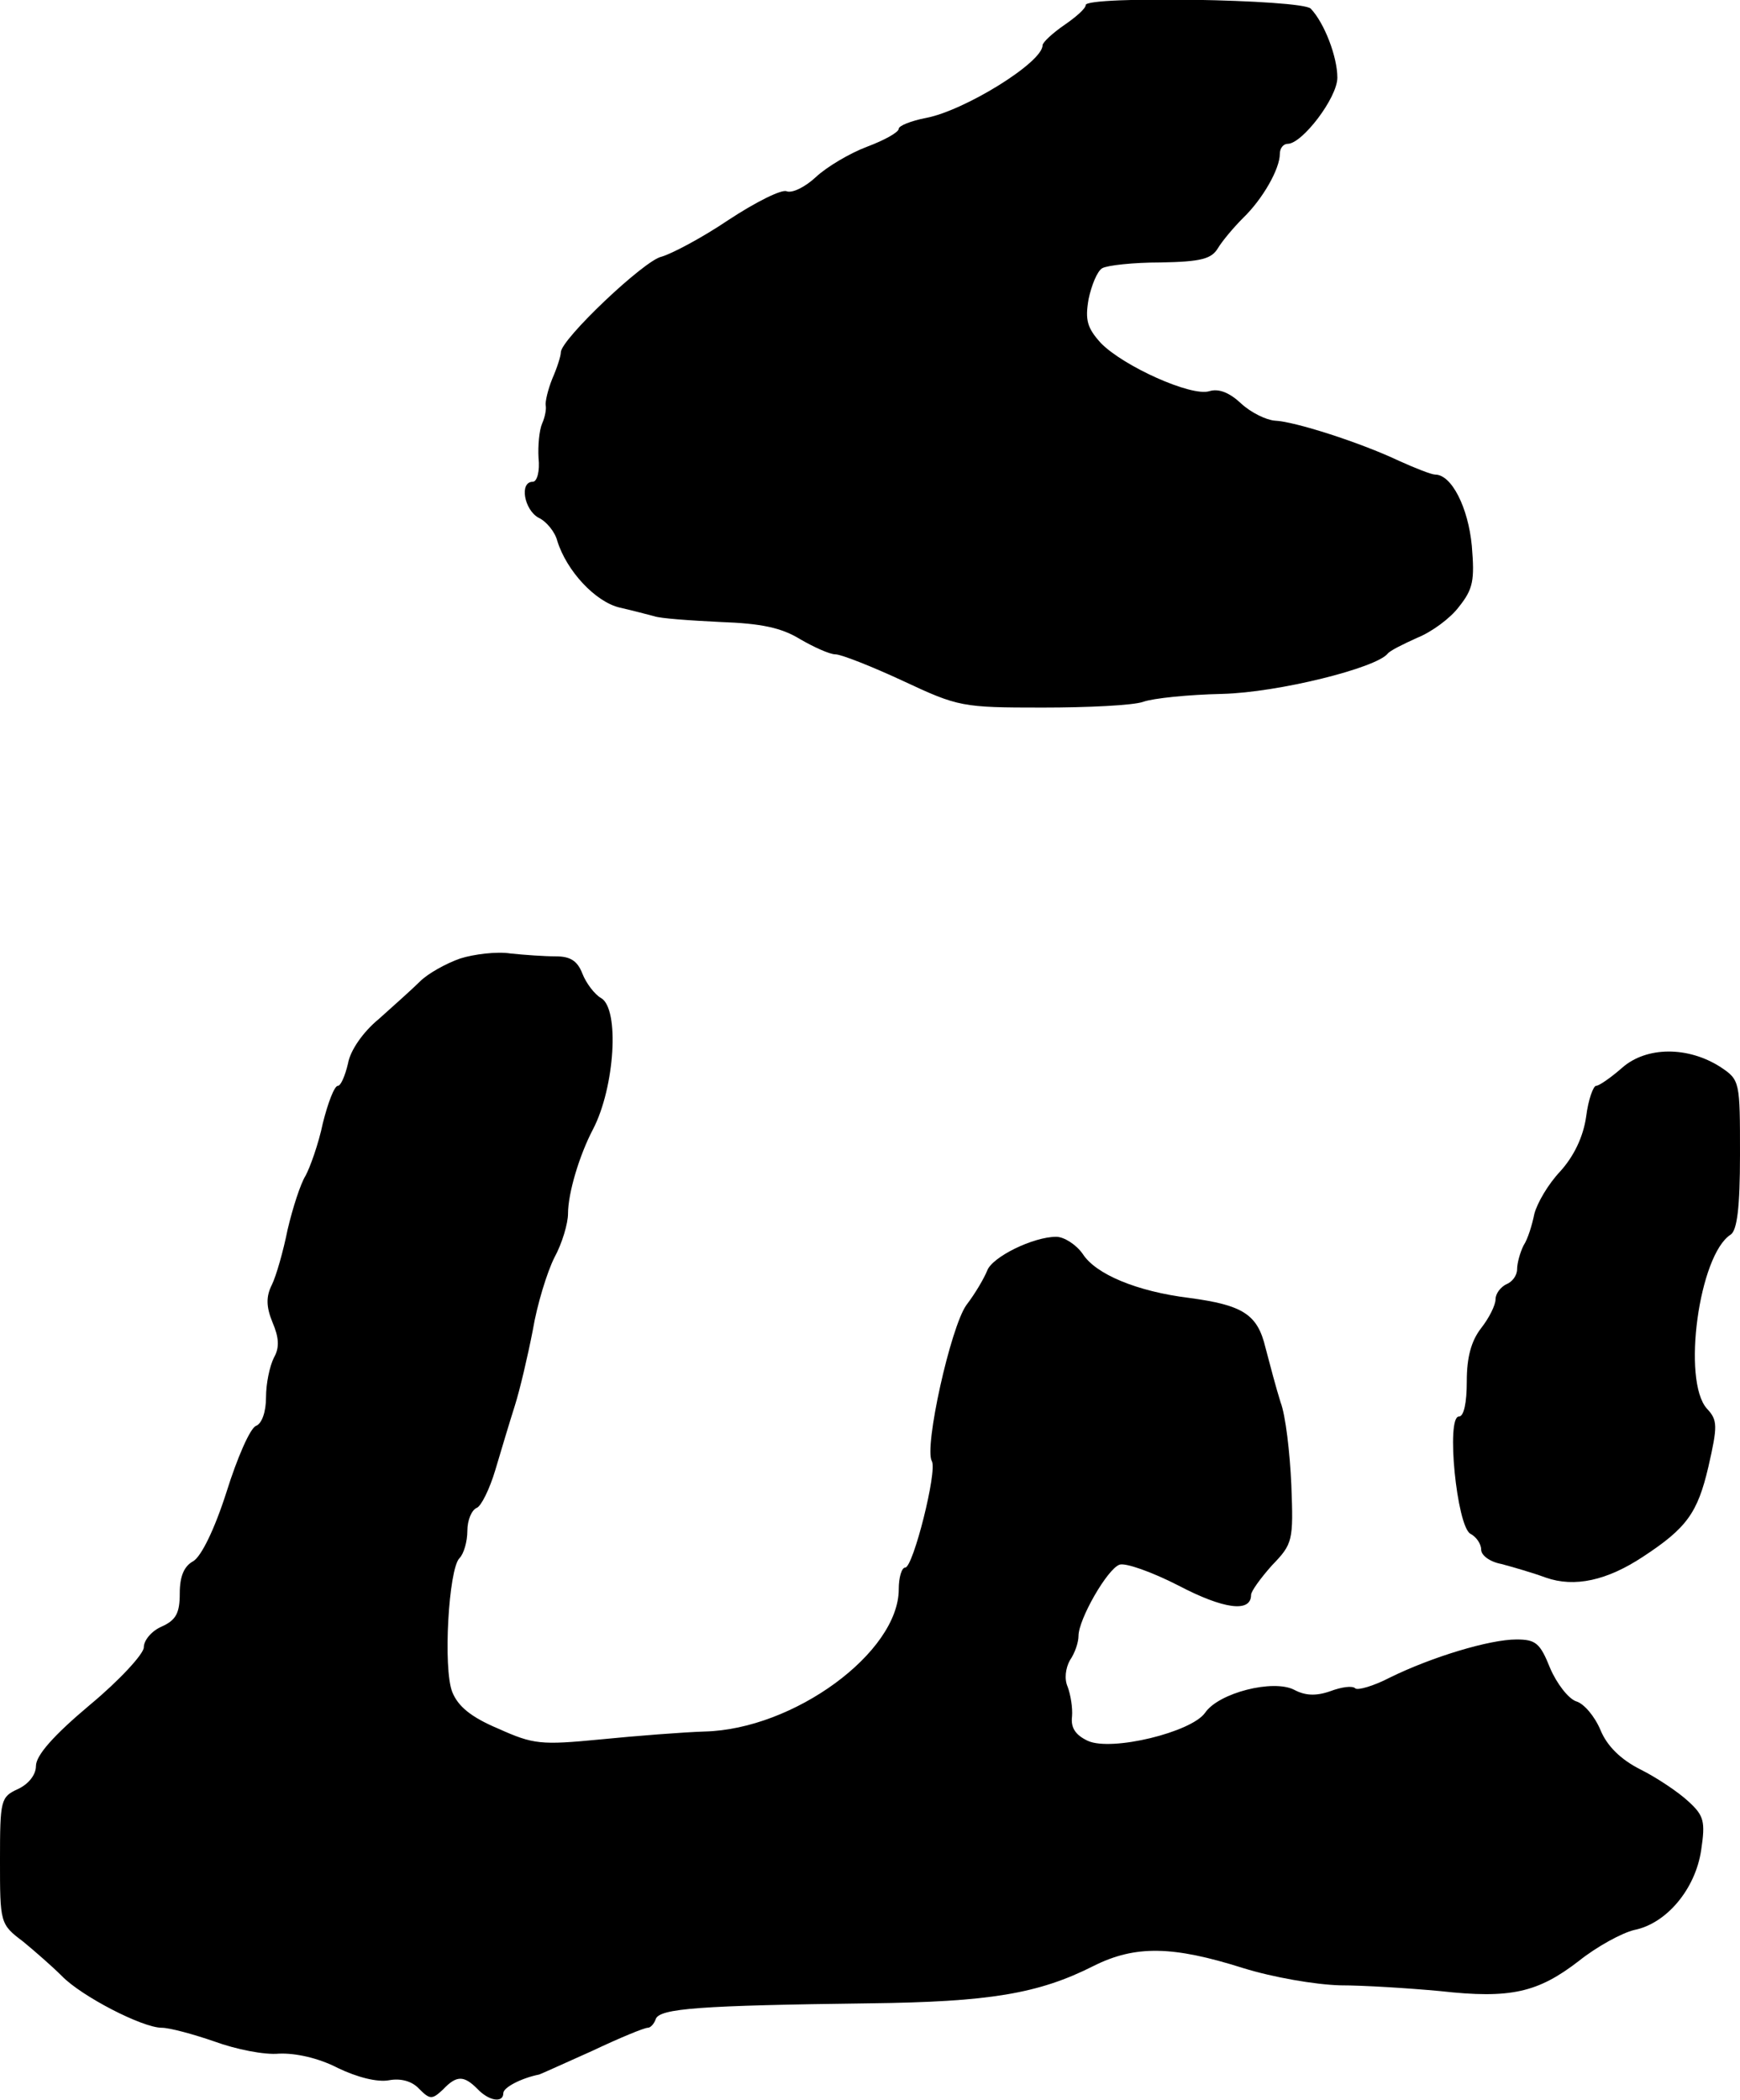 <?xml version="1.0" standalone="no"?>
<!DOCTYPE svg PUBLIC "-//W3C//DTD SVG 20010904//EN"
 "http://www.w3.org/TR/2001/REC-SVG-20010904/DTD/svg10.dtd">
<svg version="1.0" xmlns="http://www.w3.org/2000/svg"
 width="242pt" height="292pt" viewBox="0 0 242 292"
 preserveAspectRatio="xMidYMid meet">
<g transform="translate(0,292) scale(0.1,-0.1)"
fill="#000000" stroke="none">
<path d="M1510 2913 c0 -5 -14 -17 -30 -28 -16 -11 -30 -24 -30 -28 0 -24
-109 -91 -162 -101 -21 -4 -38 -11 -38 -15 0 -5 -20 -16 -44 -25 -24 -9 -56
-28 -71 -42 -15 -14 -33 -23 -41 -20 -7 3 -43 -15 -81 -40 -37 -25 -79 -47
-93 -51 -24 -5 -140 -115 -140 -133 0 -5 -5 -21 -12 -37 -6 -15 -10 -32 -9
-37 1 -5 -1 -16 -5 -25 -4 -9 -6 -31 -5 -48 2 -18 -2 -33 -8 -33 -19 0 -12
-39 8 -50 11 -5 23 -20 26 -32 13 -42 53 -85 87 -93 18 -4 40 -10 48 -12 8 -3
50 -6 92 -8 57 -2 85 -8 111 -24 19 -11 41 -21 49 -21 8 0 51 -17 94 -37 77
-36 82 -37 194 -37 63 0 126 3 140 8 14 5 63 10 110 11 78 2 214 36 230 56 3
4 21 13 41 22 20 8 46 27 58 43 20 25 22 37 18 85 -5 53 -28 99 -51 99 -5 0
-28 9 -50 19 -55 26 -146 55 -173 56 -12 1 -33 11 -47 24 -16 15 -31 21 -44
17 -25 -8 -120 35 -151 67 -19 21 -22 32 -17 61 4 19 12 39 19 43 7 4 43 8 81
8 57 1 71 5 80 20 6 10 22 29 35 42 27 26 51 68 51 89 0 8 5 14 11 14 20 0 69
64 69 92 0 29 -18 76 -37 96 -13 13 -313 18 -313 5z"/>
<path d="M640 1587 c-20 -7 -45 -21 -56 -32 -11 -11 -37 -34 -57 -52 -22 -18
-40 -44 -43 -62 -4 -17 -10 -31 -14 -31 -5 0 -14 -24 -21 -52 -6 -29 -18 -62
-24 -73 -7 -11 -18 -45 -25 -75 -6 -30 -16 -65 -22 -77 -8 -16 -8 -30 1 -52 9
-21 10 -35 2 -49 -6 -12 -11 -36 -11 -55 0 -21 -6 -37 -14 -40 -8 -3 -26 -44
-41 -92 -17 -53 -35 -89 -46 -96 -13 -7 -19 -21 -19 -45 0 -27 -5 -37 -25 -46
-14 -6 -25 -19 -25 -29 0 -9 -34 -46 -75 -80 -50 -42 -75 -70 -75 -85 0 -12
-10 -25 -25 -32 -24 -11 -25 -15 -25 -99 0 -87 0 -89 32 -113 17 -14 41 -35
54 -48 27 -28 112 -72 139 -72 11 0 44 -9 73 -19 30 -11 70 -19 90 -17 23 1
55 -6 82 -20 27 -13 55 -20 71 -17 16 3 32 -1 42 -12 15 -15 18 -15 33 -1 19
20 29 20 48 1 16 -17 36 -20 36 -6 0 8 25 21 50 26 3 1 36 16 74 33 38 18 72
32 77 32 4 0 9 6 11 12 5 15 62 19 298 22 165 2 234 13 311 52 58 29 110 28
208 -3 42 -13 100 -23 135 -24 33 0 96 -4 139 -8 98 -11 136 -2 193 42 25 20
60 39 77 43 45 9 85 57 93 111 6 40 4 48 -18 68 -14 13 -44 33 -66 44 -28 14
-47 33 -56 55 -8 19 -23 37 -34 40 -11 4 -27 25 -36 46 -14 35 -20 40 -47 40
-37 0 -117 -24 -176 -53 -23 -12 -45 -18 -48 -15 -4 4 -19 2 -35 -4 -20 -7
-35 -6 -50 2 -29 15 -105 -4 -124 -32 -19 -27 -130 -54 -163 -39 -17 8 -24 18
-22 34 1 12 -2 30 -6 41 -5 11 -3 26 3 37 7 10 12 25 12 34 0 23 40 93 57 99
8 3 45 -10 82 -29 63 -33 101 -38 101 -13 0 5 13 23 29 41 29 30 30 34 27 112
-2 45 -8 97 -15 115 -6 19 -15 53 -21 76 -11 46 -31 59 -106 69 -73 9 -130 33
-148 61 -9 13 -26 24 -37 24 -32 0 -89 -28 -96 -47 -4 -10 -16 -31 -29 -48
-22 -31 -59 -198 -48 -217 8 -13 -26 -148 -37 -148 -5 0 -9 -14 -9 -30 0 -88
-146 -195 -270 -198 -30 -1 -95 -6 -145 -11 -83 -8 -93 -7 -142 15 -38 16 -56
31 -64 51 -13 33 -5 171 10 186 6 6 11 23 11 38 0 15 6 29 13 32 6 2 18 26 26
53 8 27 20 67 27 89 7 22 18 69 25 105 6 36 20 81 30 101 11 20 19 48 19 61 0
29 16 82 35 118 30 58 37 167 11 182 -9 5 -21 21 -26 34 -7 18 -17 24 -37 24
-16 0 -44 2 -63 4 -19 3 -51 -1 -70 -7z"/>
<path d="M2256 1435 c-16 -14 -32 -25 -36 -25 -4 0 -11 -19 -14 -43 -4 -28
-17 -55 -36 -76 -17 -18 -32 -44 -36 -59 -3 -15 -9 -35 -15 -44 -5 -10 -9 -25
-9 -33 0 -9 -7 -18 -15 -21 -8 -4 -15 -13 -15 -21 0 -8 -9 -26 -20 -40 -14
-18 -20 -41 -20 -74 0 -30 -4 -49 -11 -49 -18 0 -3 -152 16 -163 8 -4 15 -14
15 -22 0 -8 12 -17 28 -20 15 -4 43 -12 62 -19 40 -14 85 -4 135 29 61 40 76
61 91 125 13 57 13 65 -2 81 -35 39 -11 214 33 242 9 6 13 38 13 111 0 102 0
104 -27 122 -45 29 -103 29 -137 -1z"/>
</g>
</svg>
